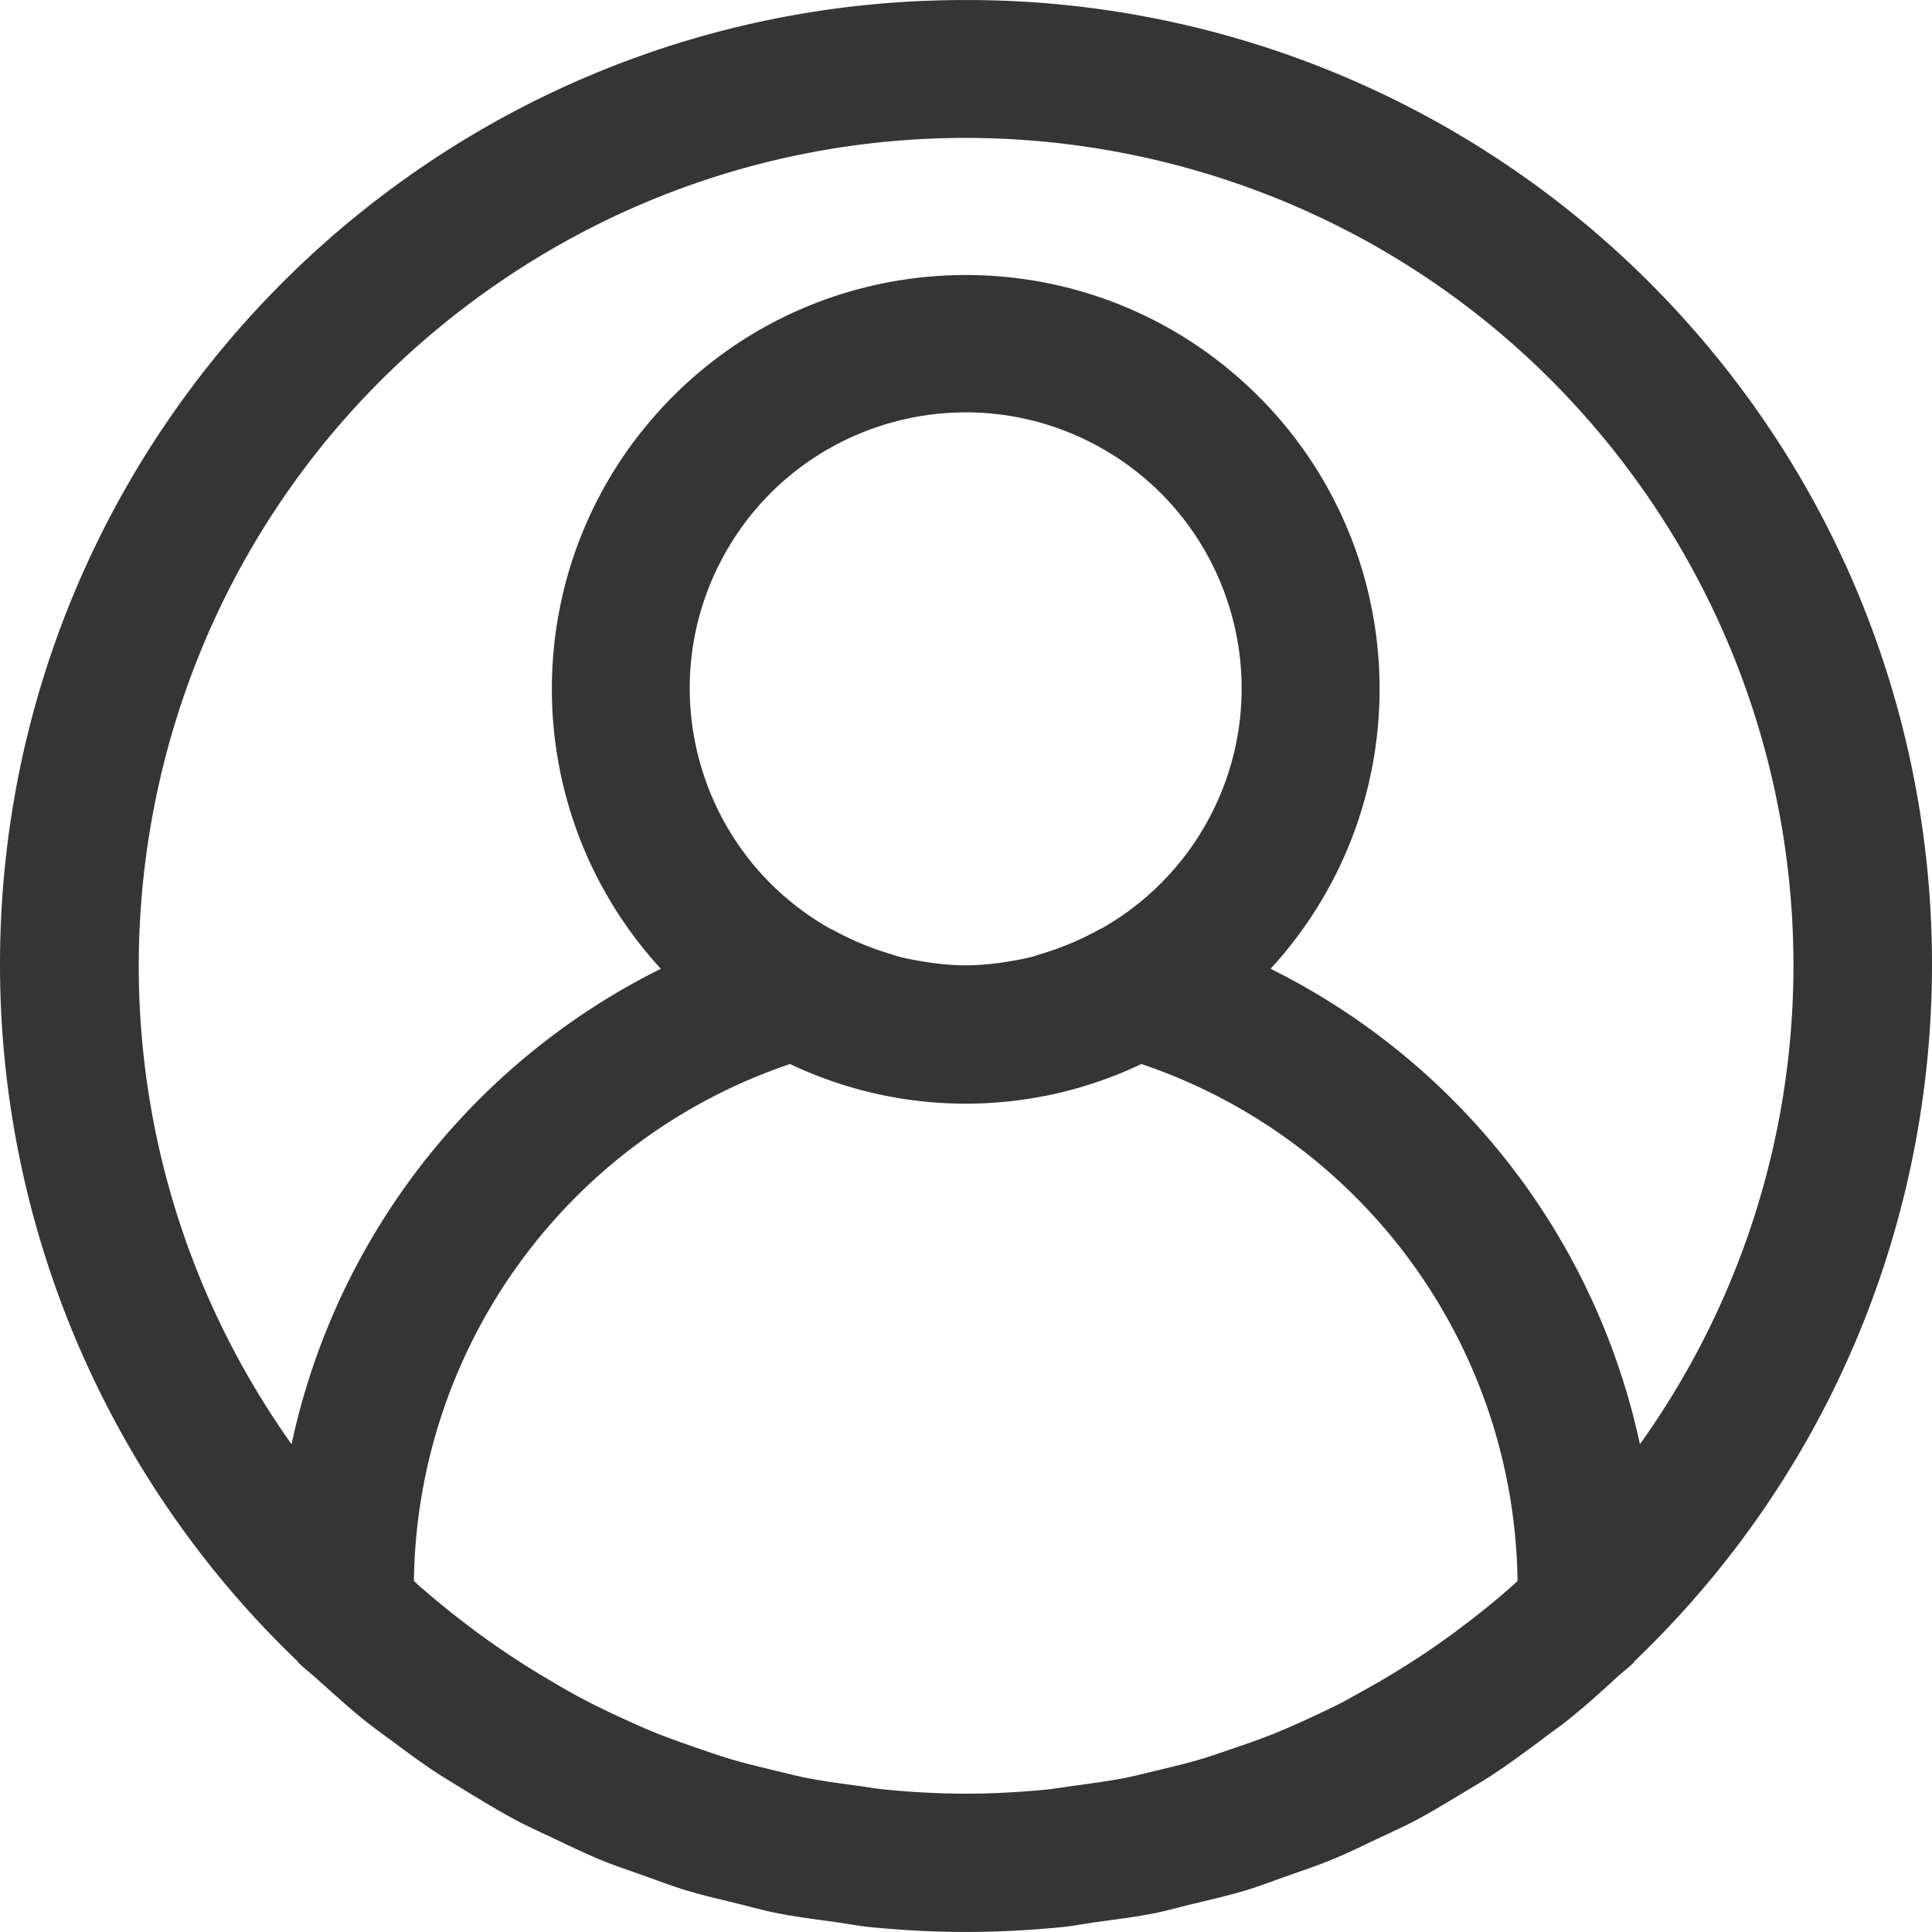 <svg xmlns="http://www.w3.org/2000/svg" width="512" height="512" viewBox="0 0 478.024 478.024" xml:space="preserve"><path d="M411.703 73.561A238.64 238.64 0 0 0 238.943.011C107.145-.155.166 106.554 0 238.353a238.65 238.65 0 0 0 73.55 172.623c.137.136.188.341.324.461 1.382 1.331 2.884 2.458 4.284 3.738 3.84 3.413 7.68 6.946 11.725 10.24a163 163 0 0 0 6.639 4.983c3.823 2.85 7.646 5.7 11.639 8.329 2.714 1.707 5.513 3.413 8.294 5.12 3.686 2.219 7.356 4.454 11.162 6.485 3.226 1.707 6.519 3.174 9.796 4.727 3.584 1.707 7.117 3.413 10.786 4.949s7.356 2.731 11.076 4.062 6.929 2.56 10.496 3.652c4.028 1.212 8.158 2.15 12.254 3.157 3.413.836 6.724 1.792 10.24 2.475 4.71.939 9.489 1.536 14.268 2.185 2.953.41 5.837.99 8.823 1.28 7.817.768 15.701 1.195 23.654 1.195s15.838-.427 23.654-1.195c2.987-.29 5.871-.87 8.823-1.28 4.779-.649 9.557-1.246 14.268-2.185 3.413-.683 6.827-1.707 10.24-2.475 4.096-1.007 8.226-1.946 12.254-3.157 3.567-1.092 7.014-2.423 10.496-3.652s7.441-2.56 11.076-4.062 7.202-3.26 10.786-4.949c3.277-1.553 6.571-3.021 9.796-4.727 3.806-2.031 7.475-4.267 11.162-6.485 2.782-1.707 5.581-3.26 8.294-5.12 3.994-2.628 7.817-5.478 11.639-8.329 2.219-1.707 4.471-3.243 6.639-4.983 4.045-3.243 7.885-6.69 11.725-10.24 1.399-1.28 2.901-2.406 4.284-3.738.136-.119.188-.324.324-.461 95.174-91.178 98.411-242.244 7.233-337.415m-38.359 319.546c-3.106 2.731-6.315 5.325-9.557 7.834-1.911 1.468-3.823 2.918-5.786 4.318a190 190 0 0 1-9.421 6.383 211 211 0 0 1-7.083 4.318 882 882 0 0 1-9.148 5.12c-2.731 1.399-5.513 2.714-8.311 4.011s-5.888 2.679-8.909 3.891-6.229 2.355-9.387 3.413c-2.884.99-5.768 2.014-8.687 2.884-3.413 1.024-6.98 1.86-10.513 2.714-2.765.648-5.495 1.382-8.294 1.929-4.045.785-8.175 1.331-12.322 1.894-2.355.307-4.693.734-7.066.973-6.554.631-13.193 1.007-19.9 1.007s-13.346-.375-19.9-1.007c-2.372-.239-4.71-.666-7.066-.973-4.147-.563-8.277-1.109-12.322-1.894-2.799-.546-5.53-1.28-8.294-1.929-3.533-.853-7.049-1.707-10.513-2.714-2.918-.87-5.803-1.894-8.687-2.884-3.157-1.092-6.315-2.202-9.387-3.413-3.072-1.212-5.973-2.543-8.909-3.891s-5.581-2.611-8.311-4.011a156 156 0 0 1-9.148-5.12 211 211 0 0 1-7.083-4.318 190 190 0 0 1-9.421-6.383c-1.963-1.399-3.874-2.85-5.786-4.318a208 208 0 0 1-9.557-7.834c-.751-.563-1.434-1.28-2.167-1.929.763-58.057 38.06-109.321 93.065-127.915a101.2 101.2 0 0 0 86.938 0c55.004 18.594 92.301 69.857 93.065 127.915-.717.649-1.4 1.298-2.133 1.929M179.43 136.849c18.479-32.864 60.1-44.525 92.964-26.046s44.525 60.1 26.046 92.964a68.27 68.27 0 0 1-26.046 26.046c-.085 0-.188 0-.29.102a72.3 72.3 0 0 1-14.268 6.042c-.887.256-1.707.597-2.645.819-1.707.444-3.499.751-5.257 1.058a69 69 0 0 1-10.018 1.007h-1.946a69 69 0 0 1-10.018-1.007c-1.707-.307-3.516-.614-5.256-1.058-.905-.222-1.707-.563-2.645-.819a72.3 72.3 0 0 1-14.268-6.042l-.307-.102c-32.864-18.479-44.525-60.1-26.046-92.964m226.323 220.487a171.52 171.52 0 0 0-91.375-117.64c38.245-41.661 35.475-106.438-6.186-144.683s-106.438-35.475-144.683 6.186c-35.954 39.166-35.954 99.332 0 138.497a171.52 171.52 0 0 0-91.375 117.64C6.69 265.153 28.366 137.371 120.549 71.927s219.965-43.768 285.409 48.415a204.7 204.7 0 0 1 37.786 118.602 203.47 203.47 0 0 1-37.991 118.392" fill="#353535" data-original="#000000" xmlns="http://www.w3.org/2000/svg"/></svg>